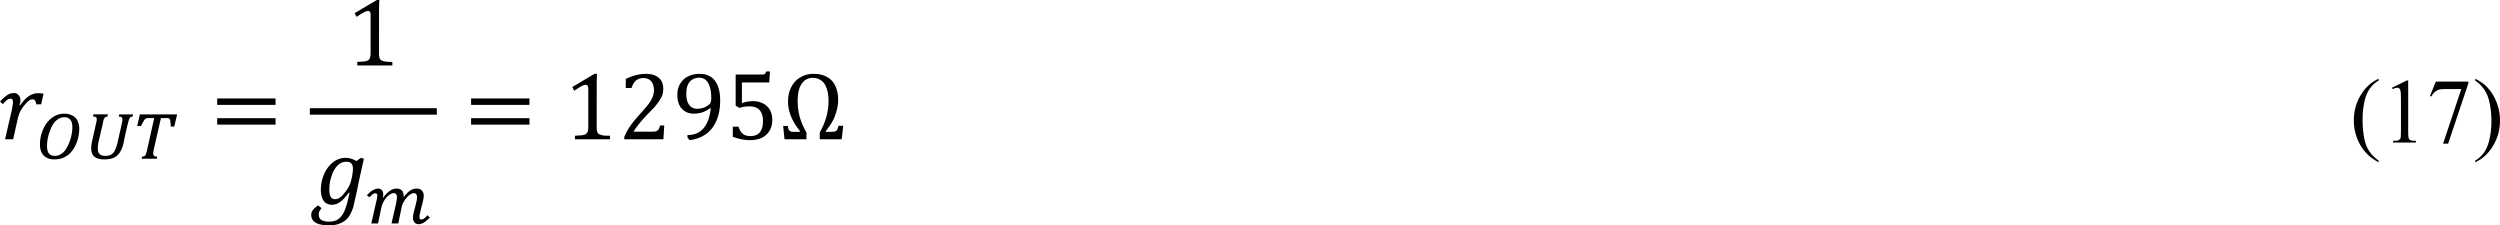<svg xmlns="http://www.w3.org/2000/svg" xmlns:xlink="http://www.w3.org/1999/xlink" width="617.567" height="55.665" viewBox="0 0 463.175 41.749" xmlns:v="https://vecta.io/nano"><defs><path d="M1.953-3.141c.281-.395.551-.68.813-.859.27-.176.547-.266.828-.266.207 0 .383.016.531.047l-.219.984h-.453c-.012-.125-.039-.219-.078-.281-.031-.07-.07-.117-.109-.141-.043-.031-.094-.047-.156-.047a.6.6 0 0 0-.359.141c-.117.086-.25.227-.406.422-.156.188-.281.375-.375.563a2.85 2.85 0 0 0-.234.672L1.313 0h-.75l.641-2.781.063-.406c.02-.102.031-.187.031-.25 0-.113-.023-.195-.062-.25s-.102-.078-.172-.078c-.094 0-.195.039-.297.109a2.43 2.43 0 0 0-.406.406L.094-3.5c.27-.281.492-.477.672-.594.188-.125.391-.187.609-.187a.54.54 0 0 1 .438.188.7.7 0 0 1 .172.484 1.09 1.09 0 0 1-.094.438zm0 0" id="A"/><path d="M1.078.375a2.42 2.42 0 0 0-.141.203.7.7 0 0 0-.094.188C.832.828.828.898.828.984c0 .219.078.379.234.484.164.102.406.156.719.156.363 0 .656-.086.875-.25.219-.156.406-.418.563-.781s.305-.91.453-1.641l-.062-.016c-.293.398-.559.684-.797.859s-.5.266-.781.266c-.324 0-.574-.117-.75-.359s-.266-.582-.266-1.031c0-.5.098-.977.297-1.437s.469-.82.813-1.094a1.83 1.83 0 0 1 1.172-.422c.176 0 .348.027.516.078.164.043.332.117.5.219l.406-.297.281.078-.453 2.047-.219 1.078L4.031.219a3.57 3.57 0 0 1-.281.703 1.63 1.63 0 0 1-.422.547c-.18.156-.391.273-.641.359-.25.094-.547.141-.891.141C.68 1.969.125 1.645.125 1A.71.71 0 0 1 .281.547C.383.41.547.27.766.125zm1.266-.828a.75.75 0 0 0 .438-.156c.145-.102.301-.266.469-.484.176-.219.313-.426.406-.625.094-.207.172-.461.234-.766s.094-.566.094-.797c0-.219-.047-.379-.141-.484s-.258-.156-.484-.156c-.305 0-.574.121-.812.359-.23.242-.414.57-.547.984a3.8 3.8 0 0 0-.203 1.219c0 .305.039.531.125.688.094.148.234.219.422.219zm0 0" id="B"/><path d="M1.828-.687v-.094A5.25 5.25 0 0 1 1-2.141C.82-2.598.734-3.051.734-3.5c0-.5.098-.941.297-1.328.195-.395.477-.695.844-.906.363-.219.773-.328 1.234-.328.477 0 .883.094 1.219.281.344.18.602.453.781.828.176.367.266.805.266 1.313 0 .305-.039.59-.109.859-.062.273-.148.531-.25.781a3.86 3.86 0 0 1-.375.672 6.6 6.6 0 0 1-.406.563v.078h.391l.344-.016c.094-.008.164-.035.219-.078.063-.039.102-.098.125-.172.031-.07.063-.172.094-.297h.438L5.703 0H3.672v-.641c.27-.469.473-.941.609-1.422.133-.488.203-.977.203-1.469s-.062-.895-.187-1.219c-.117-.32-.281-.555-.5-.703-.219-.156-.48-.234-.781-.234-.293 0-.543.086-.75.25s-.371.414-.484.734c-.105.324-.156.711-.156 1.156 0 .531.066 1.039.203 1.516.133.469.336.934.609 1.391V0H.406L.281-1.234h.422l.078.313c.031.063.066.109.109.141a.47.47 0 0 0 .172.078c.082.012.211.016.391.016zm0 0" id="C"/><path d="M1.813.063a1.97 1.97 0 0 1-.578-.078C1.066-.078.922-.164.797-.281.68-.406.594-.551.531-.719a1.77 1.77 0 0 1-.094-.594c0-.187.016-.383.047-.594.039-.207.098-.414.172-.625a3.39 3.39 0 0 1 .297-.609c.125-.195.27-.367.438-.516a1.94 1.94 0 0 1 .578-.375c.219-.094.469-.141.75-.141a1.48 1.48 0 0 1 .578.109c.176.063.32.156.438.281.113.117.195.262.25.438.063.168.094.355.094.563a3.8 3.8 0 0 1-.047.563 3.57 3.57 0 0 1-.156.625c-.074.211-.172.418-.297.625a2.43 2.43 0 0 1-.422.531c-.168.148-.367.266-.594.359-.219.094-.469.141-.75.141zm-.719-1.234c0 .305.055.531.172.688.125.148.313.219.563.219.176 0 .336-.039.484-.125.156-.082.289-.191.406-.328.113-.145.211-.305.297-.484.094-.187.172-.379.234-.578a3.97 3.97 0 0 0 .141-.594c.031-.195.047-.379.047-.547 0-.301-.062-.531-.187-.687s-.312-.234-.562-.234c-.187 0-.359.047-.516.141-.148.086-.281.199-.406.344a2.2 2.2 0 0 0-.297.516c-.086.188-.156.383-.219.578a5.71 5.71 0 0 0-.125.578 4.13 4.13 0 0 0-.031.516zm0 0" id="D"/><path d="M1.063-3.219c.051-.187.078-.328.078-.422s-.027-.16-.078-.203-.141-.062-.266-.062l.031-.203h1.344l-.031.188-.172.063c-.043.012-.078.039-.109.078a.77.77 0 0 0-.094.203c-.023.086-.047.211-.078.375l-.391 1.672a2.24 2.24 0 0 0-.047.313c-.012.094-.016.195-.016.297 0 .438.234.656.703.656a1.23 1.23 0 0 0 .422-.062c.125-.051.227-.125.313-.219s.148-.211.203-.359c.063-.145.117-.316.172-.516l.406-1.797.047-.234.016-.187c0-.094-.027-.16-.078-.203s-.141-.062-.266-.062l.047-.203H4.5l-.031.188-.125.031a.22.22 0 0 0-.078.047c-.023.012-.043.031-.062.063-.023.023-.039.047-.047.078-.031.074-.062.168-.094.281l-.094.359-.094.406-.094.422-.094.438-.078.391c-.062.262-.148.484-.25.672A1.5 1.5 0 0 1 3-.266c-.137.117-.305.199-.5.25s-.422.078-.672.078c-.398 0-.699-.082-.906-.25C.723-.363.625-.617.625-.953c0-.238.039-.523.125-.859zm0 0" id="E"/><path d="M.625 0l.031-.187a.4.4 0 0 1 .141-.031c.039-.008.07-.02.094-.031.031-.02.055-.047.078-.078a.4.4 0 0 0 .047-.109l.063-.187a4.29 4.29 0 0 0 .063-.281l.641-2.859h-.437-.172a.31.31 0 0 0-.141.031l-.109.078c-.031.031-.07.078-.109.141l-.109.203-.156.281H.203l.25-1.078h3.453l-.266 1.125h-.328v-.187c0-.031-.008-.066-.016-.109a.73.73 0 0 0-.016-.125c0-.051-.008-.094-.016-.125a.29.29 0 0 0-.016-.094l-.062-.078c-.012-.02-.031-.035-.062-.047-.023-.008-.047-.016-.078-.016h-.125-.516L1.75-.891l-.047.266c-.012.063-.016.121-.016.172.008.043.02.078.031.109s.023.059.047.078c.031.023.066.039.109.047a1.55 1.55 0 0 0 .188.031L2.016 0zm0 0" id="F"/><path d="M3.031 0h-.625L2.5-.437l.109-.469.109-.469.094-.422a3.04 3.04 0 0 0 .063-.359c.02-.113.031-.203.031-.266 0-.133-.027-.234-.078-.297s-.133-.094-.234-.094-.215.043-.328.125a1.68 1.68 0 0 0-.344.297c-.105.125-.199.266-.281.422a2.17 2.17 0 0 0-.172.469L1.156 0H.531L1-2.062c.031-.113.051-.211.063-.297a.98.98 0 0 0 .031-.219c0-.145-.062-.219-.187-.219-.043 0-.086.012-.125.031-.043.012-.086.031-.125.063a1.25 1.25 0 0 0-.141.125 1.95 1.95 0 0 0-.172.156l-.219-.203.281-.266c.094-.082.18-.145.266-.187a1.04 1.04 0 0 1 .234-.109.69.69 0 0 1 .25-.047c.156 0 .273.055.359.156s.125.242.125.406c0 .043-.008.09-.016.141 0 .043-.012.086-.031.125l.047.016a2.42 2.42 0 0 1 .594-.625c.207-.145.414-.219.625-.219.219 0 .383.059.5.172s.172.289.172.516v.047c0 .023-.008.043-.016.063h.016c.195-.27.391-.469.578-.594.195-.133.398-.203.609-.203.227 0 .395.063.5.188.113.117.172.281.172.5 0 .063-.012.152-.031.266l-.078.375-.109.406-.094.406-.047.203L5-.766v.094.078c0 .086.008.141.031.172.031.031.082.047.156.047.031 0 .063-.004.094-.016a.34.34 0 0 0 .125-.062.84.84 0 0 0 .156-.125l.172-.187.219.219a2.87 2.87 0 0 1-.297.266c-.086.074-.168.137-.25.188a.64.64 0 0 1-.234.109c-.086.031-.168.047-.25.047a.57.57 0 0 1-.234-.047.41.41 0 0 1-.156-.125.72.72 0 0 1-.109-.187.74.74 0 0 1-.031-.234c0-.164.035-.383.109-.656l.109-.406.078-.344c.031-.102.051-.195.063-.281l.016-.203c0-.133-.027-.234-.078-.297-.043-.062-.117-.094-.219-.094-.074 0-.148.023-.219.063a.8.8 0 0 0-.219.141 1.31 1.31 0 0 0-.219.203c-.074.086-.141.18-.203.281-.062.094-.121.195-.172.297-.043.105-.074.211-.094.313zm0 0" id="G"/><path d="M.656-3.187v-.594h5.406v.594zm0 1.828v-.594h5.406v.594zM6.25-2.578zm0 0" id="H"/><path d="M3.047-1.141c0 .168.008.293.031.375a.62.62 0 0 0 .094.219c.051.055.125.094.219.125s.207.059.344.078a6.76 6.76 0 0 0 .547.016V0h-3.25v-.328l.688-.047a1.18 1.18 0 0 0 .328-.109c.07-.051.125-.125.156-.219.039-.094.063-.238.063-.437v-3.578c0-.113-.023-.195-.062-.25s-.105-.078-.187-.078c-.094 0-.23.047-.406.141a8.94 8.94 0 0 0-.641.406l-.187-.344 2.063-1.219h.234c-.023.281-.031.668-.031 1.156zm0 0" id="I"/><path d="M3.078-.703l.344-.016c.094-.02.164-.051.219-.094a.45.45 0 0 0 .125-.156l.125-.312h.375L4.188 0H.563v-.219a5.81 5.81 0 0 1 .5-.937c.219-.32.523-.703.922-1.141l.734-.844c.164-.219.285-.398.359-.547.082-.156.141-.301.172-.437a1.49 1.49 0 0 0 .063-.422 1.48 1.48 0 0 0-.109-.578c-.062-.164-.168-.297-.312-.391a.94.94 0 0 0-.547-.156c-.555 0-.922.309-1.109.922H.703v-.844c.352-.164.68-.285.984-.359.313-.07.594-.109.844-.109.539 0 .945.121 1.219.359.281.23.422.574.422 1.031 0 .156-.016.305-.047.438-.023.125-.07.25-.141.375-.062.125-.152.266-.266.422-.105.148-.227.297-.359.453l-.703.734c-.562.594-.977 1.109-1.234 1.547zm0 0" id="J"/><path d="M1.375-.172v-.219c.406 0 .758-.086 1.063-.266.301-.187.539-.457.719-.812.188-.352.313-.816.375-1.391l-.047-.031c-.242.18-.48.309-.719.391s-.5.125-.781.125c-.336 0-.617-.07-.844-.219a1.42 1.42 0 0 1-.531-.609C.492-3.461.438-3.77.438-4.125c0-.258.039-.504.125-.734.094-.238.223-.445.391-.625a1.94 1.94 0 0 1 .656-.422c.258-.102.563-.156.906-.156.613 0 1.082.215 1.406.641.32.418.484 1.027.484 1.828 0 .73-.121 1.359-.359 1.891a2.85 2.85 0 0 1-1 1.25c-.43.293-.922.469-1.484.531zm.922-2.656c.102 0 .207-.008.313-.031a2.36 2.36 0 0 0 .297-.078 2.36 2.36 0 0 0 .281-.141c.094-.062.176-.125.25-.187l.063-.094a.62.62 0 0 0 .047-.156c.02-.062.031-.156.031-.281 0-.406-.043-.75-.125-1.031-.086-.289-.211-.508-.375-.656s-.371-.219-.609-.219c-.219 0-.406.043-.562.125-.148.074-.273.18-.375.313-.094.137-.164.293-.203.469a2.54 2.54 0 0 0-.062.594c0 .43.086.766.266 1.016.176.242.43.359.766.359zm0 0" id="K"/><path d="M.656-.234v-.937h.531c.094.305.227.527.406.672.176.137.406.203.688.203.383 0 .676-.113.875-.344.195-.238.297-.594.297-1.062 0-.312-.055-.566-.156-.766-.105-.207-.246-.352-.422-.437-.18-.094-.387-.141-.625-.141a3.88 3.88 0 0 0-.516.031 2.93 2.93 0 0 0-.453.109l-.359-.203V-6h2.422c.102 0 .176-.004.219-.016.039-.02.07-.047.094-.078.031-.031.063-.094.094-.187h.344l-.062 1.016H1.5v1.922c.156-.062.32-.109.5-.141a3.13 3.13 0 0 1 .547-.047c.344 0 .648.074.922.219a1.48 1.48 0 0 1 .625.594c.145.262.219.57.219.922 0 .387-.086.719-.25 1a1.7 1.7 0 0 1-.719.656c-.305.145-.668.219-1.094.219-.512 0-1.043-.102-1.594-.312zm0 0" id="L"/><path d="M2.641 1.672v.156c-.418-.219-.766-.469-1.047-.75C1.195.68.891.211.672-.328a4.62 4.62 0 0 1-.328-1.719c0-.852.211-1.633.641-2.344s.977-1.211 1.656-1.516v.172c-.336.188-.617.449-.844.781-.219.324-.383.734-.484 1.234a7.57 7.57 0 0 0-.156 1.563 9.44 9.44 0 0 0 .125 1.625c.07.387.16.691.266.922a3.08 3.08 0 0 0 .406.656c.176.219.406.426.688.625zm0 0" id="M"/><path d="M1-5.078l1.375-.672H2.5V-1c0 .324.016.527.047.609.031.074.082.133.156.172.082.043.254.063.516.063V0H1.094v-.156c.27 0 .441-.02.516-.062.082-.039.141-.094.172-.156.031-.07.047-.281.047-.625v-3.031c0-.414-.016-.68-.047-.797-.023-.082-.059-.145-.109-.187s-.117-.062-.187-.062c-.105 0-.246.043-.422.125zm0 0" id="N"/><path d="M.188-5.734v-.172c.426.211.781.453 1.063.734a4.23 4.23 0 0 1 .906 1.422 4.51 4.51 0 0 1 .328 1.703c0 .855-.215 1.637-.641 2.344-.418.707-.969 1.219-1.656 1.531v-.156a2.57 2.57 0 0 0 .844-.781c.219-.324.379-.734.484-1.234.113-.508.172-1.035.172-1.578 0-.594-.047-1.133-.141-1.625-.074-.375-.164-.676-.266-.906-.105-.238-.246-.461-.422-.672-.168-.219-.391-.422-.672-.609zm0 0" id="O"/><path d="M.859-5.641h3.016v.156L2 .109h-.469l1.688-5.062H1.672c-.312 0-.539.039-.672.109-.23.125-.418.32-.562.578l-.125-.031zm0 0" id="P"/></defs><g transform="matrix(2 0 0 2 -198.913 -1314.835)"><use xlink:href="#A" x="99.363" y="670.32"/><use xlink:href="#D" x="102.72" y="672.12"/><use xlink:href="#E" x="107.28" y="672.12"/><use xlink:href="#F" x="111.959" y="672.12"/><use xlink:href="#H" x="118.92" y="670.32"/><use xlink:href="#I" x="131.52" y="663.48"/><use xlink:href="#B" x="128.163" y="676.323"/><use xlink:href="#G" x="133.32" y="678.12"/></g><path d="M57.407 21.243H80.93v-1.195H57.407zm0 0"/><g transform="matrix(2 0 0 2 -198.913 -1314.835)"><use xlink:href="#H" x="142.44" y="670.32"/><use xlink:href="#I" x="151.683" y="670.32"/><use xlink:href="#J" x="156.723" y="670.32"/><use xlink:href="#K" x="161.763" y="670.32"/><use xlink:href="#L" x="166.683" y="670.32"/><use xlink:href="#C" x="171.723" y="670.32"/></g><g transform="matrix(2 0 0 2 -198.913 -1311.835)"><use xlink:href="#M" x="317.16" y="669.12"/><use xlink:href="#N" x="320.04" y="669.12"/><use xlink:href="#P" x="324.24" y="669.12"/><use xlink:href="#O" x="328.56" y="669.12"/></g></svg>
